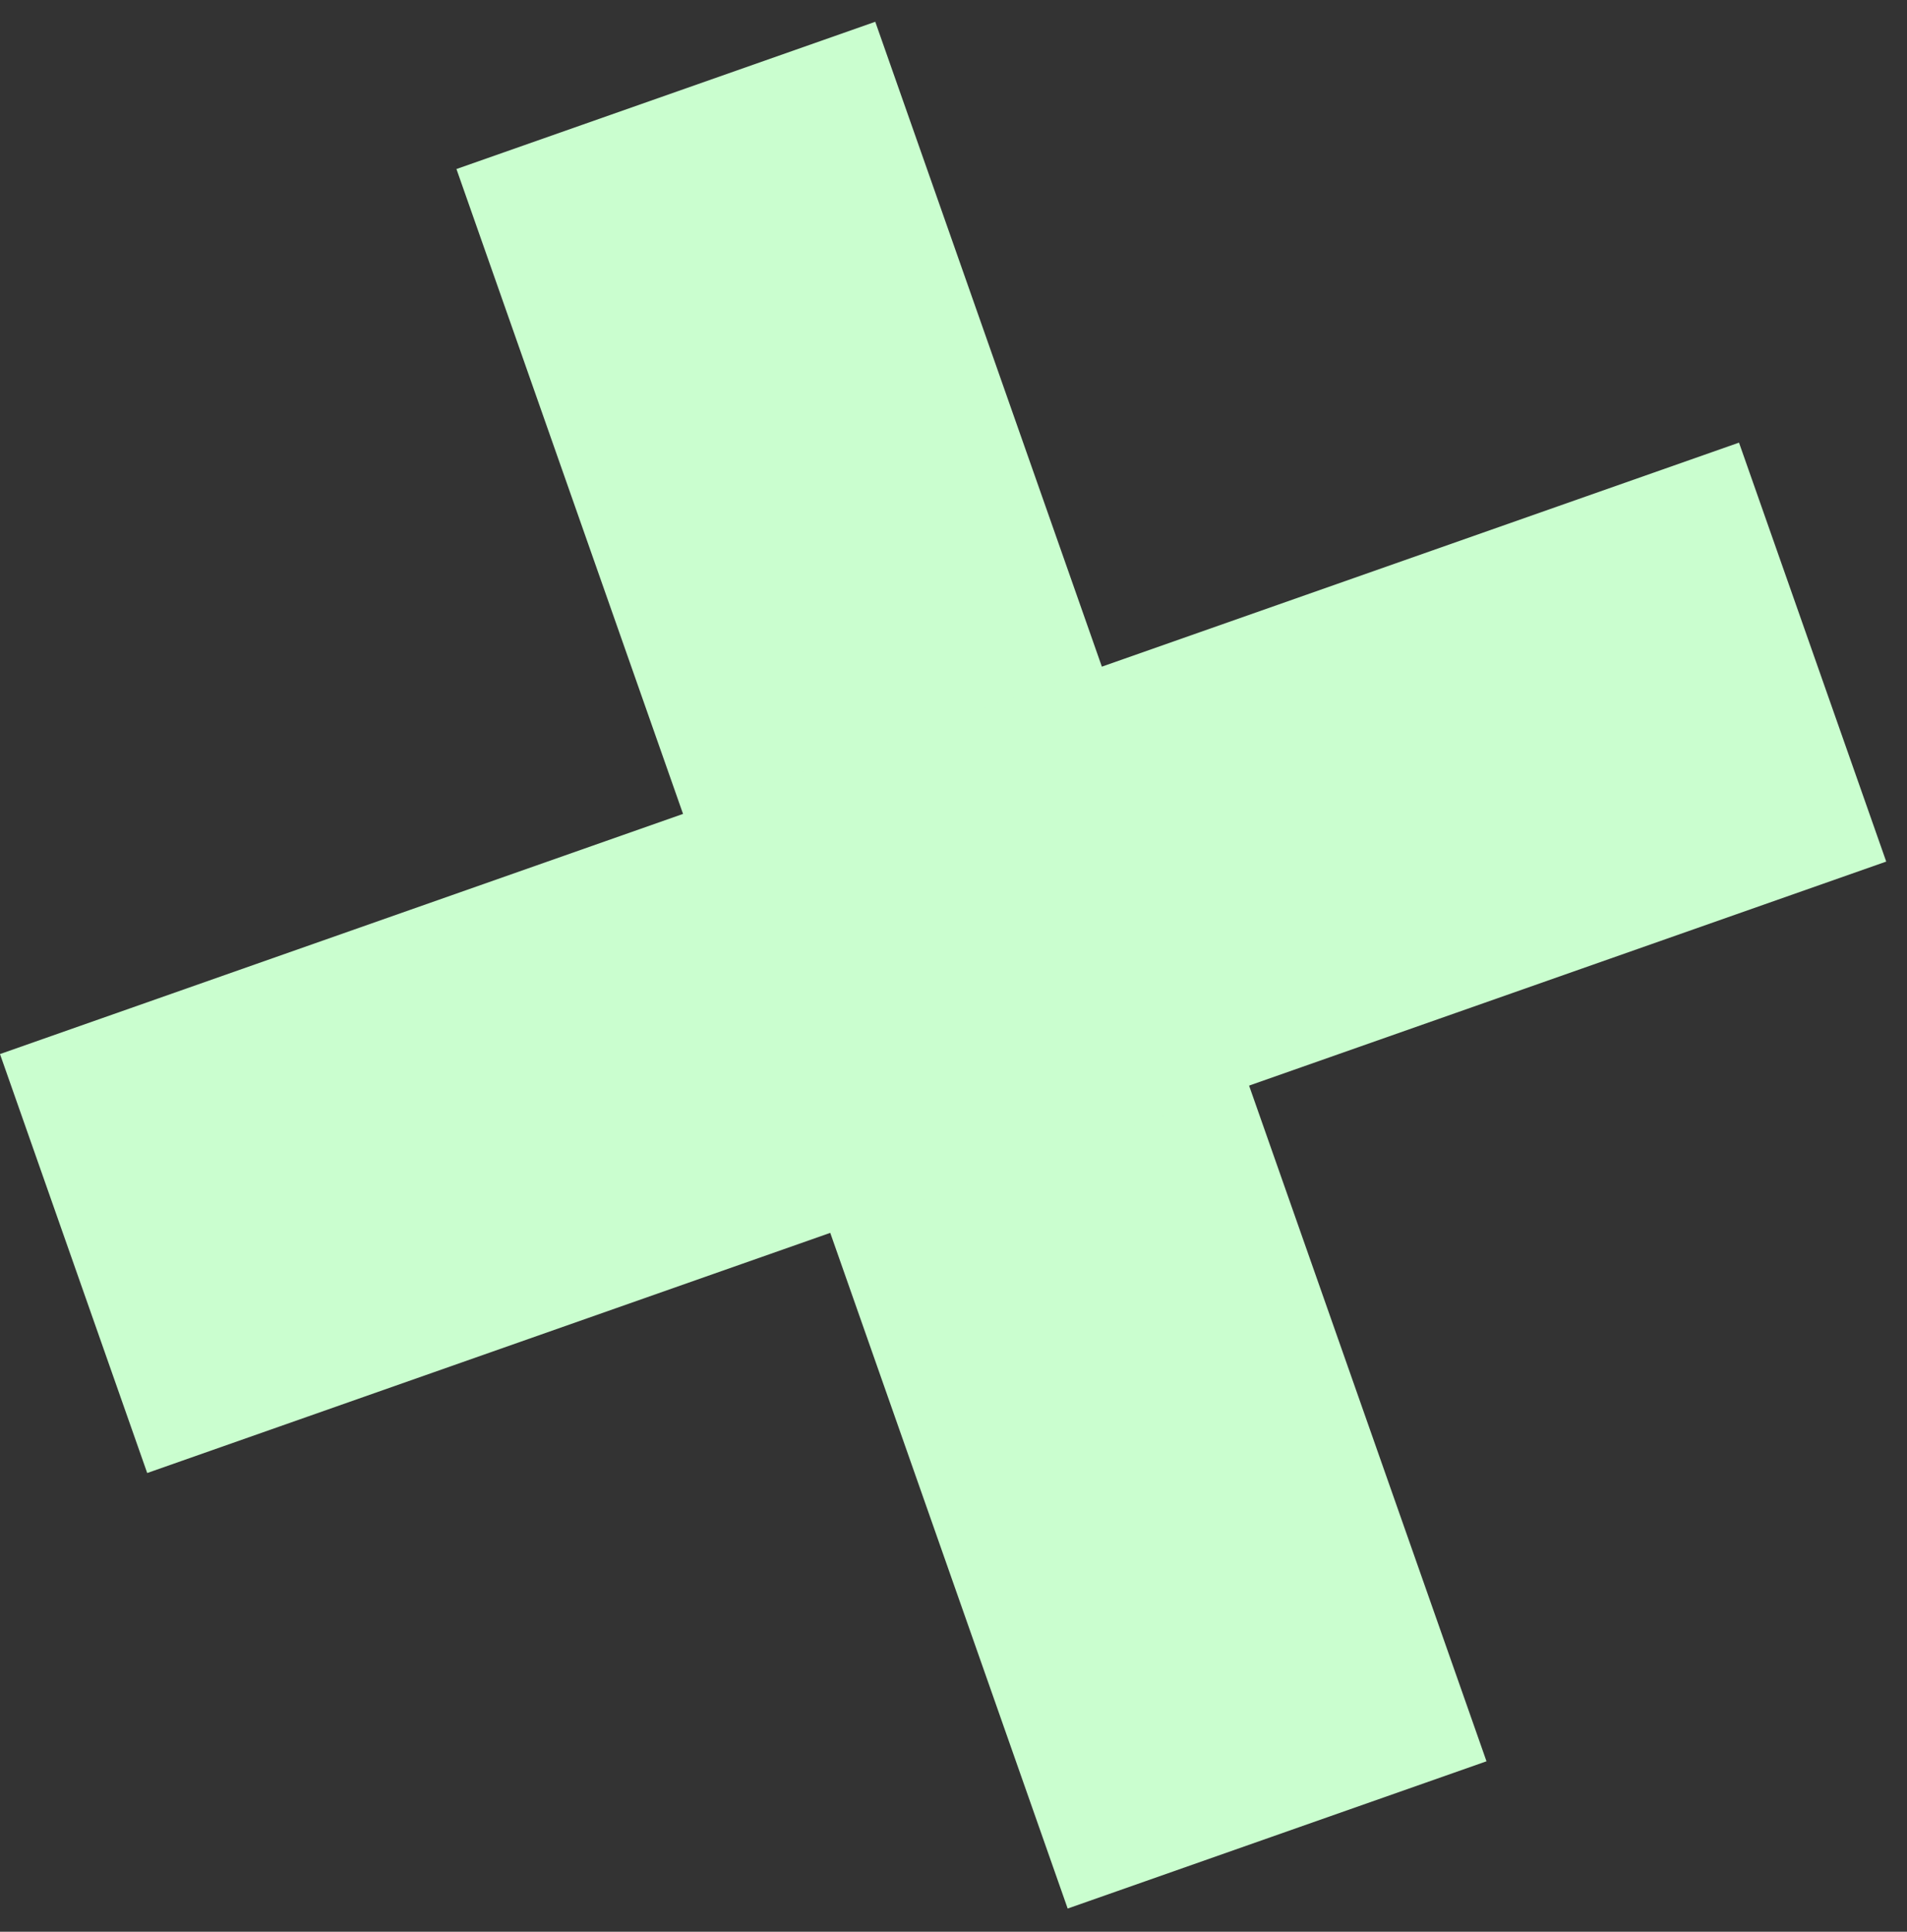 <?xml version="1.0" encoding="UTF-8"?> <svg xmlns="http://www.w3.org/2000/svg" width="79" height="80" viewBox="0 0 79 80" fill="none"><rect x="0" y="0" width="79" height="80" fill="#333333" stroke="none"/><line x1="27.584" y1="3.951" x2="52.905" y2="75.991" stroke="#CAFECF" stroke-width="18.391"></line><line x1="75.09" y1="27.006" x2="3.049" y2="52.328" stroke="#CAFECF" stroke-width="18.391"></line></svg> 